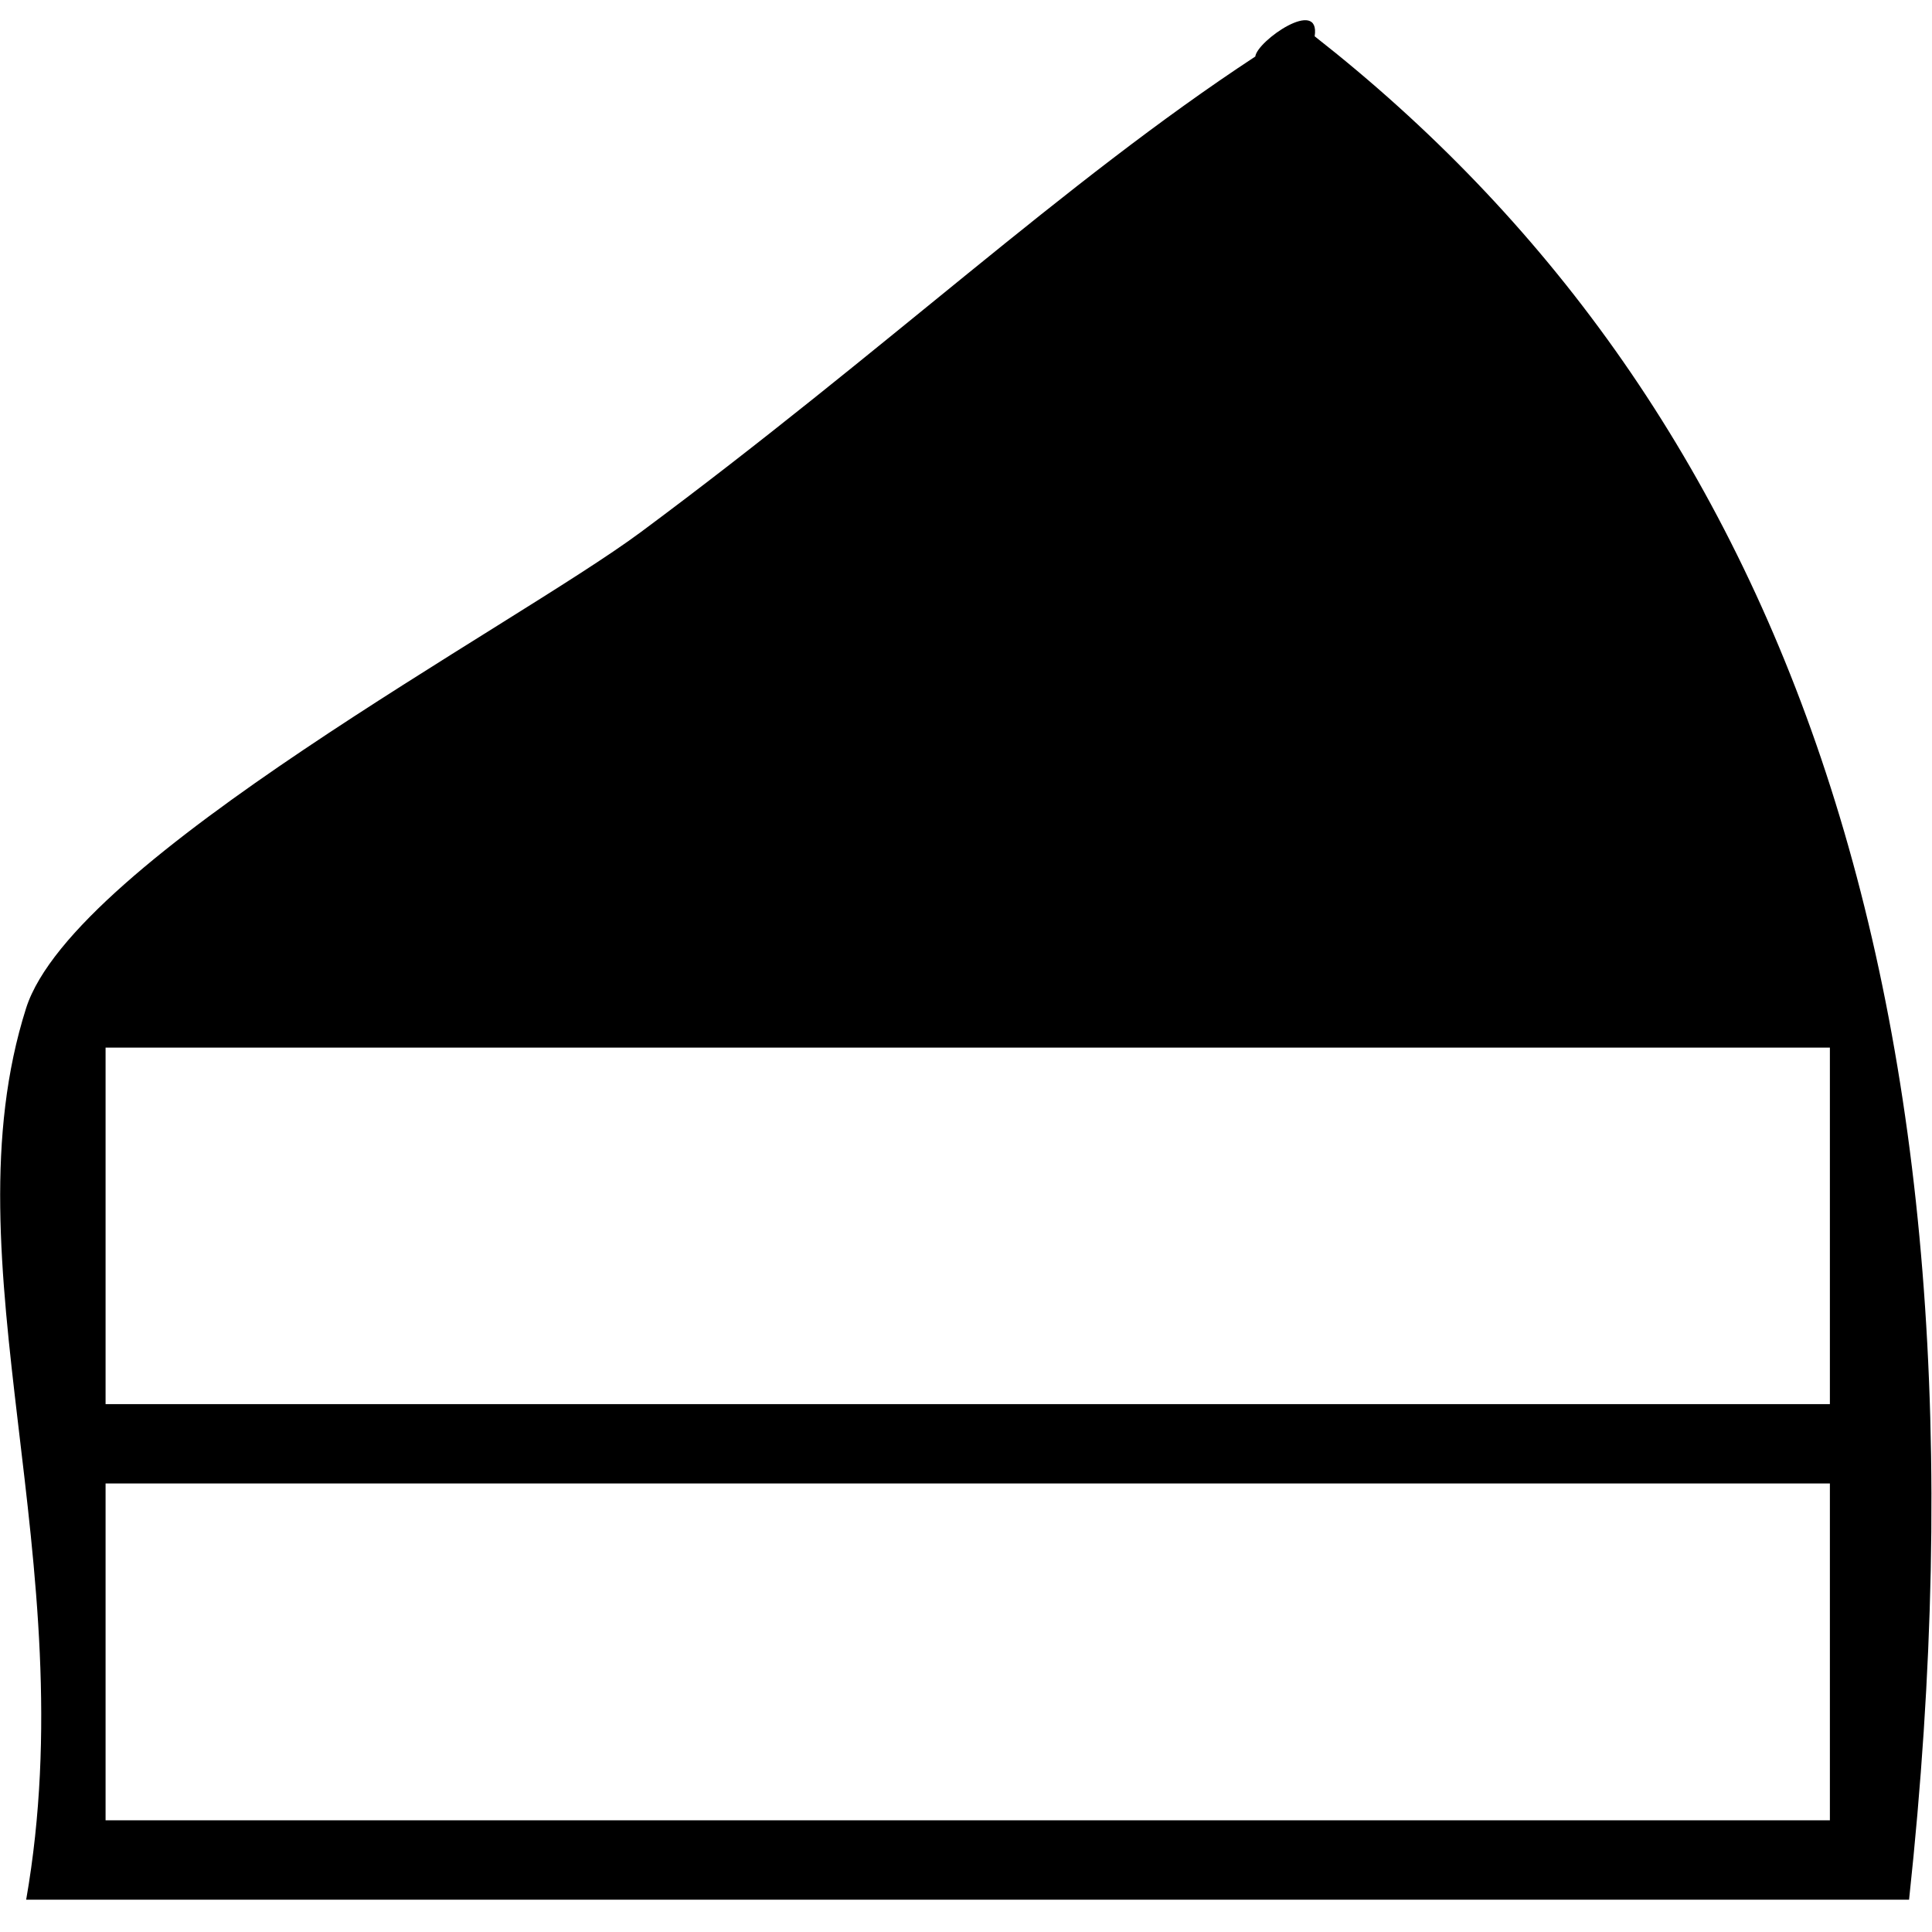 <?xml version="1.0" encoding="utf-8"?>
<!-- Generator: Adobe Illustrator 16.0.0, SVG Export Plug-In . SVG Version: 6.00 Build 0)  -->
<!DOCTYPE svg PUBLIC "-//W3C//DTD SVG 1.1//EN" "http://www.w3.org/Graphics/SVG/1.1/DTD/svg11.dtd">
<svg version="1.1" id="Layer_1" xmlns="http://www.w3.org/2000/svg" xmlns:xlink="http://www.w3.org/1999/xlink" x="0px" y="0px"
	 width="200px" height="200px" viewBox="0 0 200 200" style="enable-background:new 0 0 200 200;" xml:space="preserve">
<path style="fill-rule:evenodd;clip-rule:evenodd;" d="M197.626,196.656H2.709c6.14-35.116-8.412-65.867,0-92.313
	C7.657,88.95,53.166,64.86,66.343,55.079c25.551-18.973,43.666-36.126,63.604-49.227c0.19-1.621,6.768-6.202,6.147-2.095
	C183.67,41.062,207.851,101.614,197.626,196.656 M10.929,145.357h178.5V108.45h-178.5V145.357z M10.929,188.436h178.5V153.57h-178.5
	V188.436z"/>
</svg>
